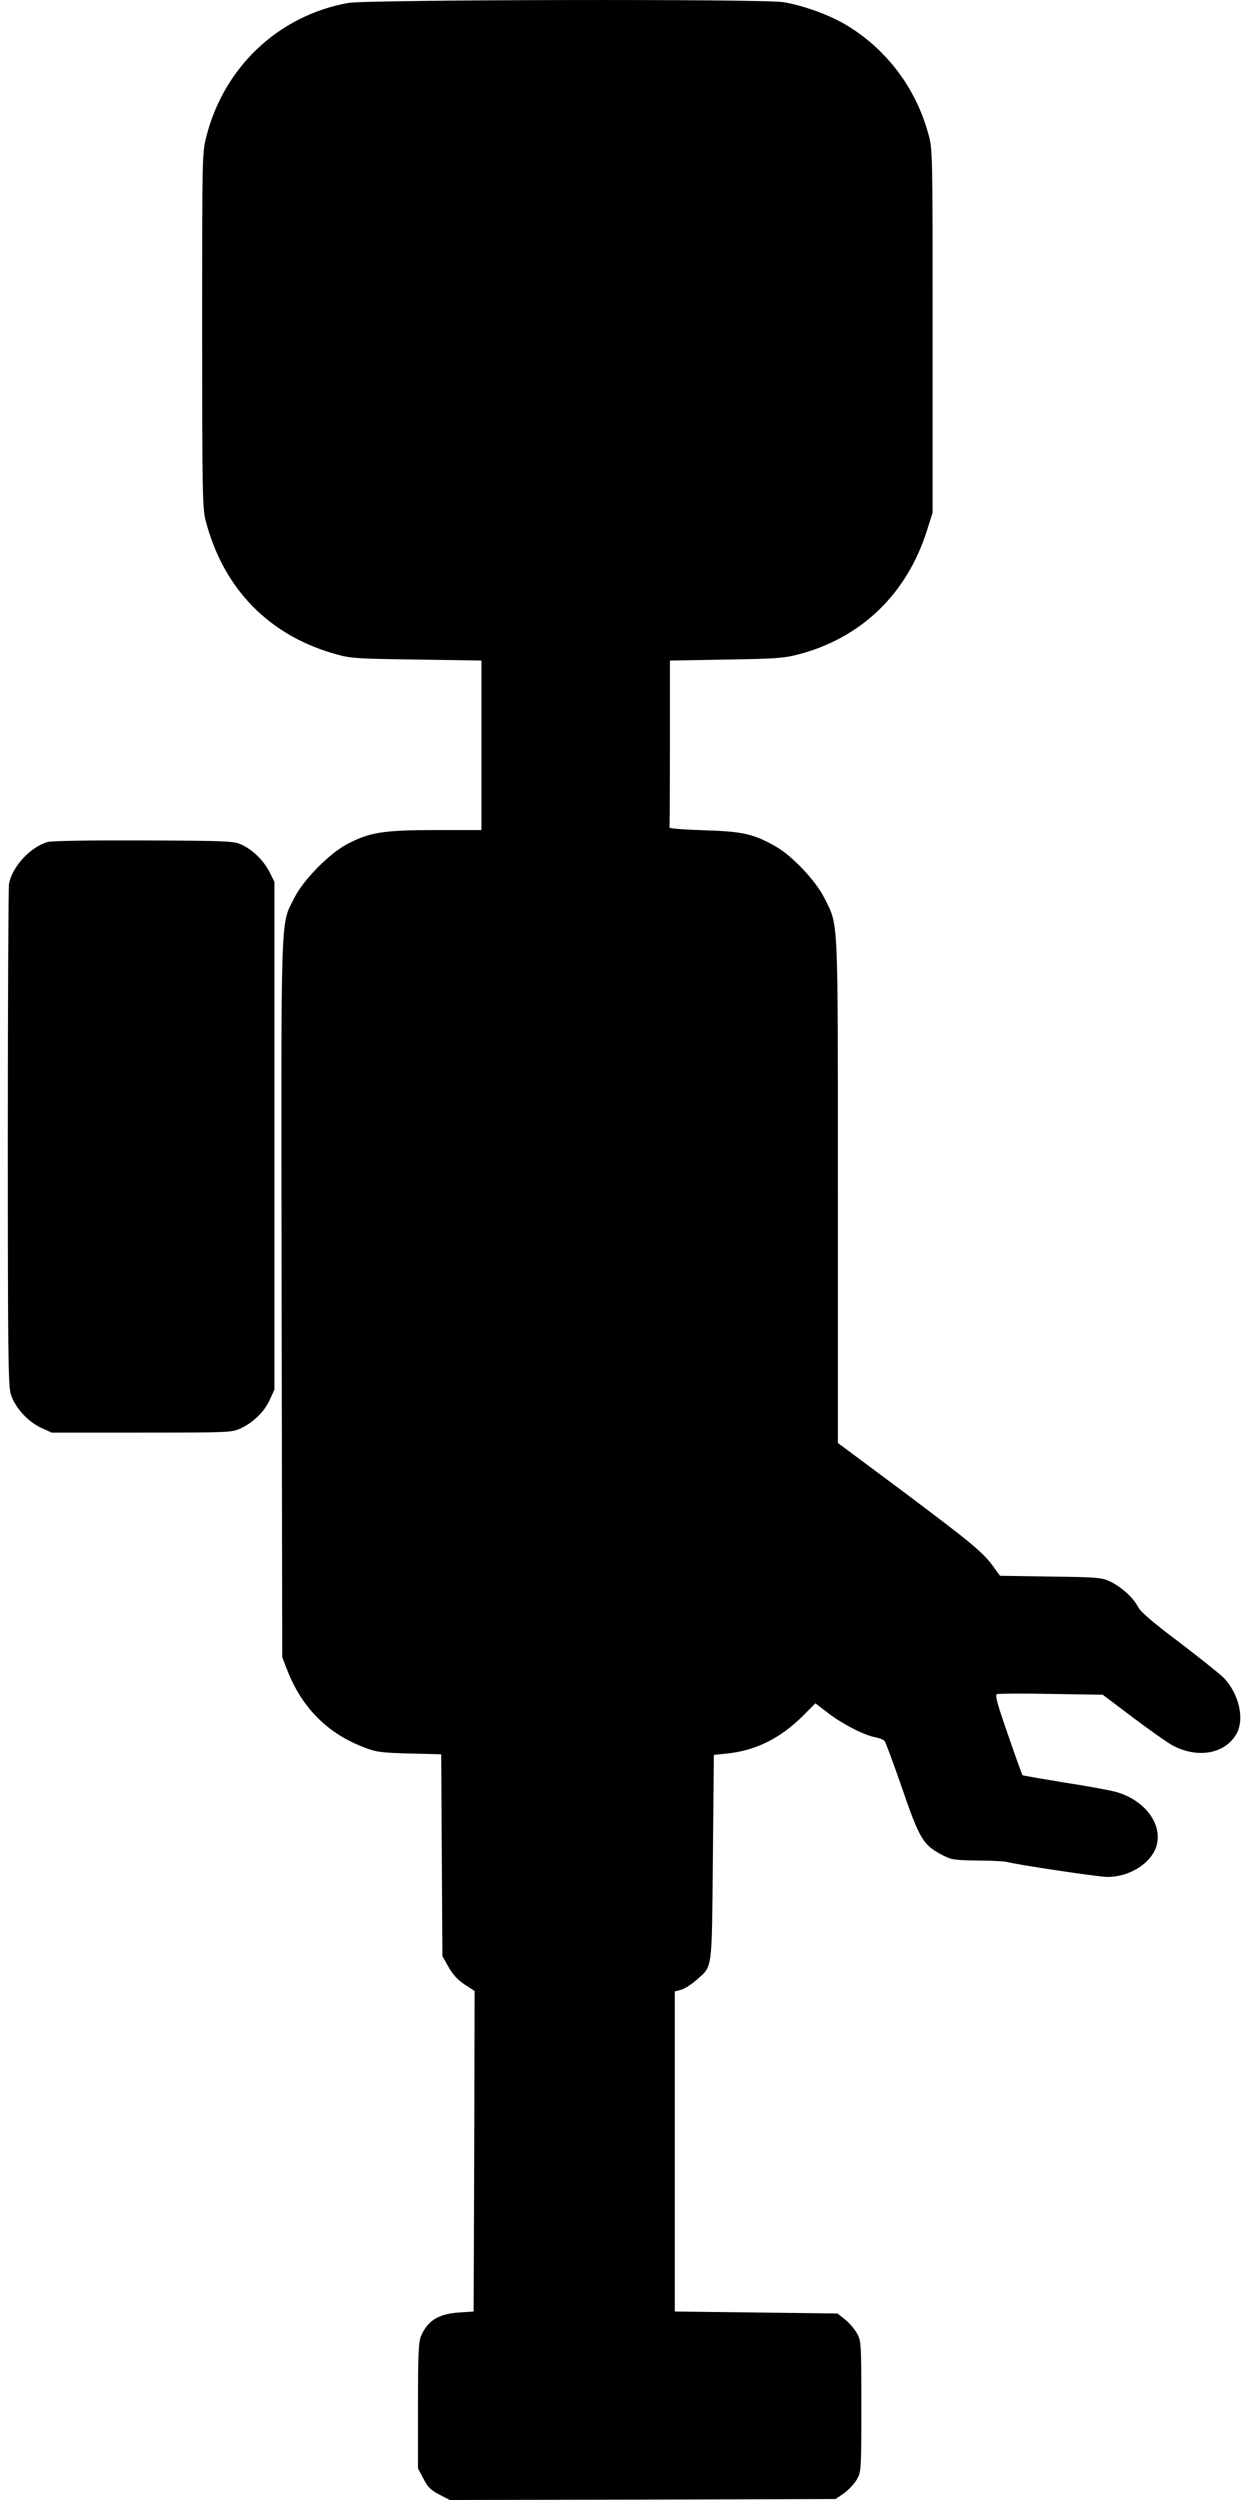  <svg version="1.0" xmlns="http://www.w3.org/2000/svg"
 width="640pt" height="1280pt" viewBox="0 0 640 1280"
 preserveAspectRatio="xMidYMid meet"><g transform="translate(0,1280) scale(0.1,-0.1)"
fill="#000000" stroke="none">
<path d="M1783 12785 c-356 -64 -635 -327 -726 -682 -22 -88 -22 -88 -22 -993
0 -826 2 -911 17 -972 91 -354 328 -596 677 -690 68 -19 112 -21 406 -25 l330
-5 0 -434 0 -434 -236 0 c-265 0 -336 -11 -452 -72 -91 -48 -224 -183 -270
-275 -72 -147 -68 -10 -65 -2053 l3 -1835 26 -67 c75 -192 207 -325 397 -396
59 -23 86 -26 229 -30 l162 -4 3 -517 3 -516 31 -55 c21 -38 46 -66 82 -90
l52 -34 -2 -821 -3 -820 -75 -5 c-106 -7 -161 -42 -195 -122 -12 -31 -15 -91
-15 -357 l0 -319 28 -53 c22 -43 38 -59 81 -81 l54 -28 988 2 987 3 44 30 c23
17 53 49 65 70 22 39 23 46 23 375 0 328 -1 336 -23 374 -12 22 -39 53 -60 70
l-39 31 -416 5 -417 5 0 819 0 820 31 8 c17 4 52 26 78 49 86 76 80 37 86 629
l5 525 67 7 c144 14 272 77 386 190 l67 67 65 -50 c73 -56 186 -114 242 -124
21 -4 42 -12 47 -19 6 -7 44 -111 86 -231 93 -272 111 -301 210 -353 46 -24
60 -26 180 -28 72 0 139 -4 150 -7 42 -13 470 -77 515 -77 114 0 224 70 251
158 33 112 -59 235 -206 277 -27 8 -146 30 -263 48 -116 19 -214 36 -217 38
-2 3 -36 96 -74 207 -56 161 -68 204 -56 208 7 3 132 4 277 1 l264 -4 159
-120 c88 -66 179 -130 203 -142 129 -66 266 -39 323 62 42 76 13 203 -64 285
-18 19 -120 100 -227 182 -140 105 -201 158 -214 184 -25 48 -87 103 -145 130
-42 19 -66 21 -303 24 l-258 4 -34 47 c-55 75 -110 120 -463 385 l-333 248 0
1292 c0 1433 3 1351 -68 1496 -44 89 -166 219 -252 267 -113 64 -168 76 -365
82 -99 3 -179 9 -177 14 1 4 2 198 2 431 l0 424 288 5 c256 4 296 7 372 27
322 85 555 311 657 637 l28 88 0 930 c0 926 0 930 -22 1010 -63 231 -210 428
-412 552 -87 54 -226 105 -331 122 -102 17 -2134 13 -2227 -4z"/>
<path d="M244 8489 c-90 -26 -183 -128 -198 -216 -3 -21 -6 -605 -6 -1299 0
-1095 2 -1267 15 -1311 20 -68 88 -143 157 -174 l53 -24 460 0 c449 0 461 1
506 21 66 31 123 86 150 147 l24 52 0 1300 0 1300 -23 46 c-29 60 -86 116
-142 143 -44 20 -60 21 -505 23 -260 1 -474 -2 -491 -8z"/>
</g>
</svg>
